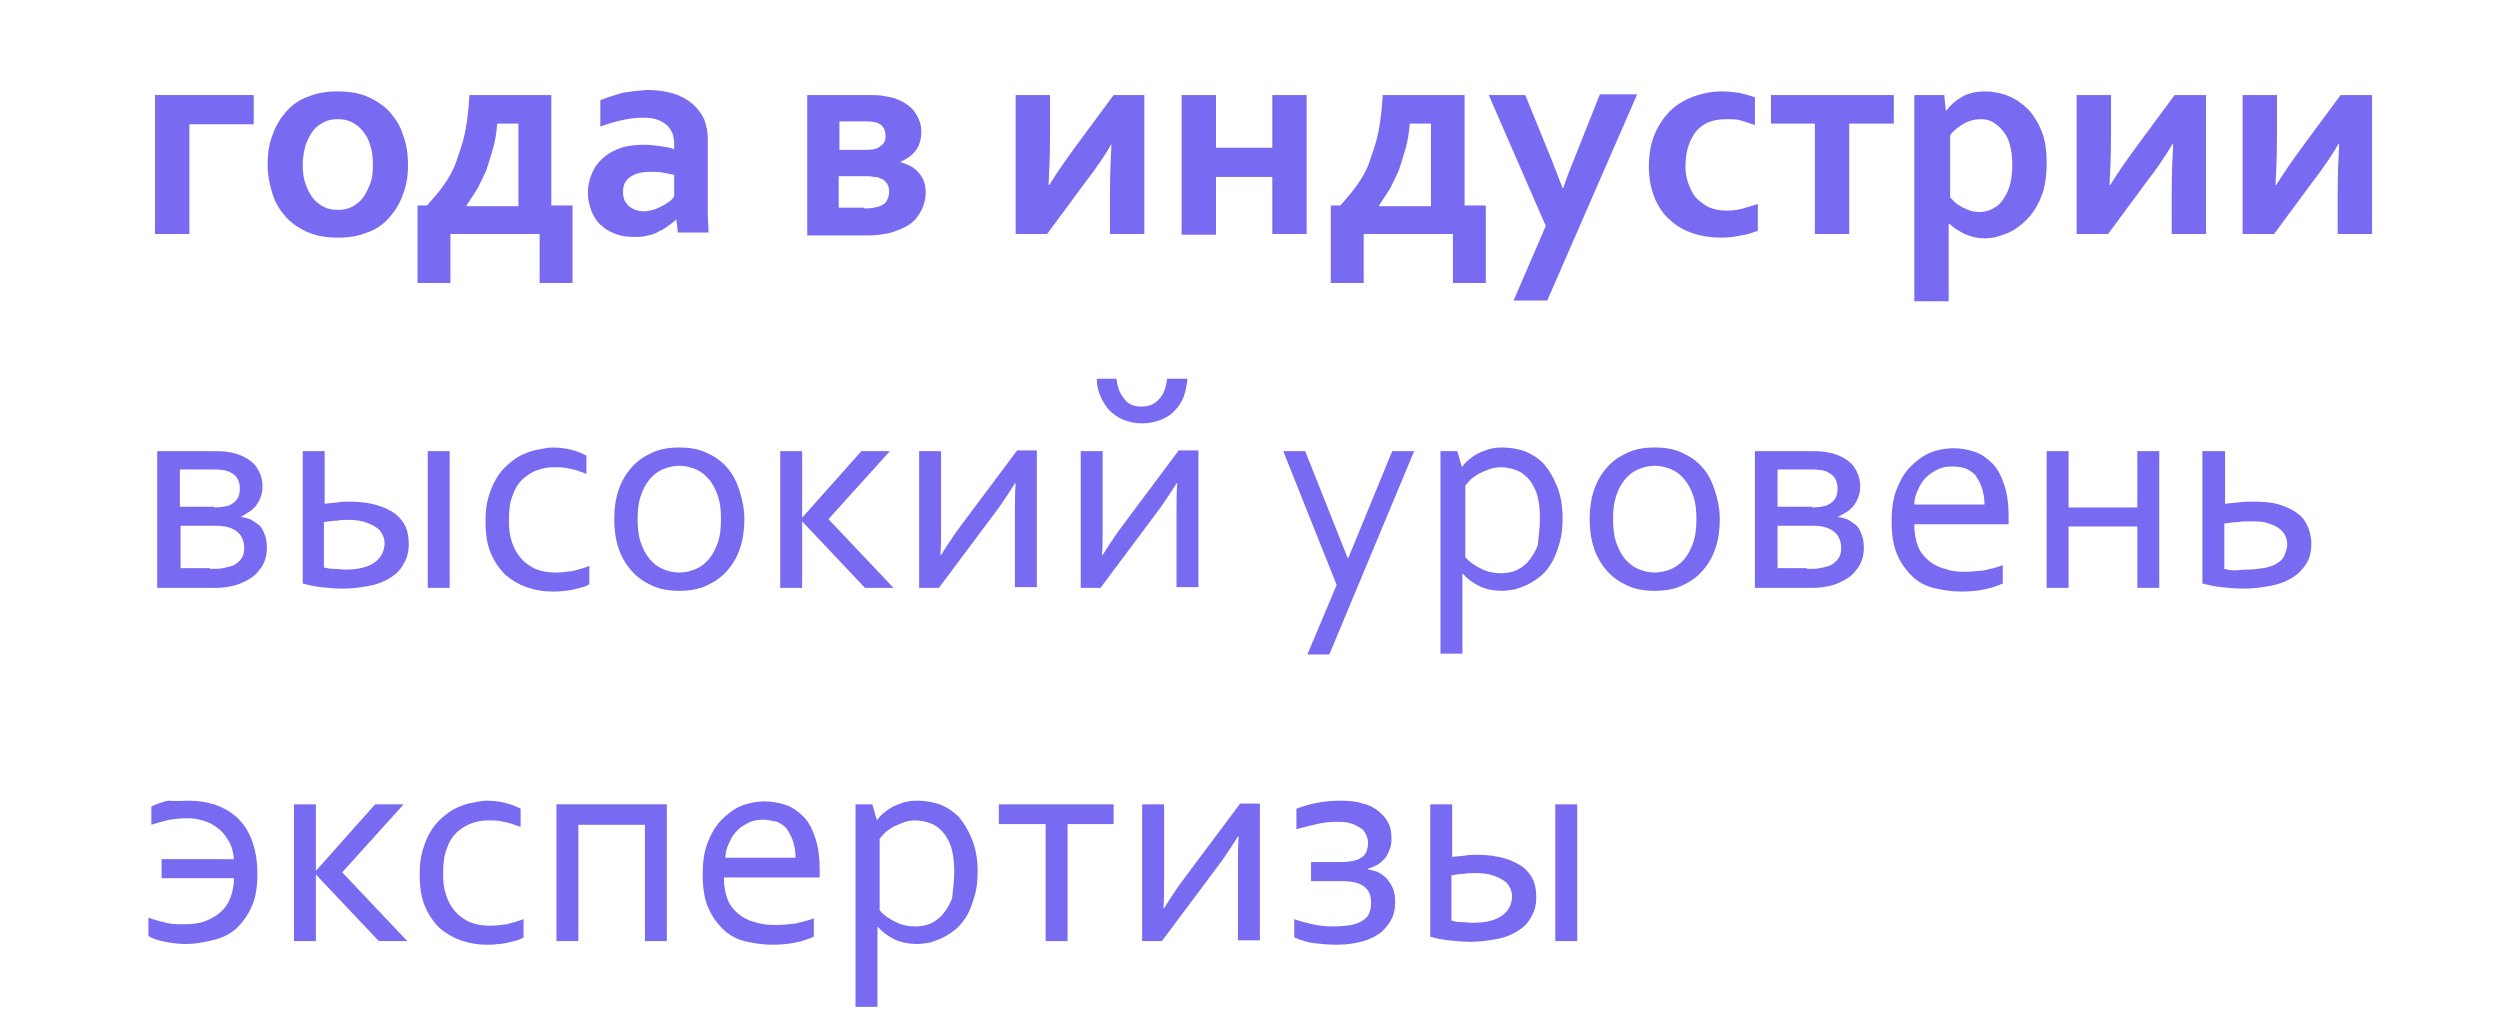 <?xml version="1.0" encoding="UTF-8"?> <!-- Generator: Adobe Illustrator 21.1.0, SVG Export Plug-In . SVG Version: 6.00 Build 0) --> <svg xmlns="http://www.w3.org/2000/svg" xmlns:xlink="http://www.w3.org/1999/xlink" id="Слой_1" x="0px" y="0px" viewBox="0 0 341.9 141.6" style="enable-background:new 0 0 341.9 141.6;" xml:space="preserve"> <style type="text/css"> .st0{fill:#786AF1;} </style> <g> <g> <path class="st0" d="M34.7,17h-8.8v15h-4.7V13h13.5V17z"></path> <path class="st0" d="M55.8,22.5c0,1.5-0.2,2.9-0.7,4.1c-0.4,1.2-1.1,2.3-1.9,3.2s-1.8,1.6-3,2c-1.2,0.5-2.5,0.7-4,0.7 c-1.5,0-2.8-0.2-4-0.7c-1.2-0.5-2.2-1.2-3-2c-0.8-0.9-1.5-1.9-1.9-3.2c-0.4-1.2-0.7-2.6-0.7-4.1c0-1.5,0.2-2.9,0.7-4.1 c0.4-1.2,1.1-2.3,1.9-3.2c0.8-0.9,1.8-1.6,3-2c1.2-0.5,2.5-0.7,4-0.7c1.5,0,2.8,0.2,4,0.7c1.2,0.5,2.2,1.2,3,2 c0.8,0.9,1.5,1.9,1.9,3.2C55.6,19.7,55.8,21.1,55.8,22.5z M51,22.5c0-1-0.1-1.9-0.4-2.7c-0.2-0.8-0.6-1.4-1-1.9 c-0.4-0.5-0.9-0.9-1.5-1.2c-0.6-0.3-1.2-0.4-1.9-0.4c-0.7,0-1.3,0.1-1.9,0.4c-0.6,0.3-1.1,0.7-1.5,1.2s-0.7,1.2-1,1.9 c-0.2,0.8-0.4,1.7-0.4,2.7c0,1,0.1,1.9,0.4,2.7s0.6,1.4,1,1.9c0.4,0.5,0.9,0.9,1.5,1.2s1.2,0.4,1.9,0.4c0.7,0,1.3-0.1,1.9-0.4 s1.1-0.7,1.5-1.2c0.4-0.5,0.7-1.2,1-1.9S51,23.6,51,22.5z"></path> <path class="st0" d="M75.4,13v15.1h2.9v10.6h-4.5v-6.7H61.6v6.7h-4.5V28.1h1.3c0.8-0.9,1.6-1.8,2.3-2.8c0.7-1,1.3-2,1.7-3.2 s0.9-2.5,1.2-4s0.5-3.2,0.6-5.1H75.4z M68,16.9c-0.1,1.3-0.3,2.5-0.6,3.5s-0.6,2-0.9,2.9c-0.4,0.9-0.8,1.7-1.2,2.5 c-0.5,0.8-1,1.5-1.5,2.3v0.1h7.1V16.9H68z"></path> <path class="st0" d="M92.5,30L92.5,30c-0.3,0.3-0.7,0.6-1,0.8c-0.4,0.3-0.8,0.6-1.3,0.8c-0.5,0.3-1,0.5-1.6,0.6 c-0.6,0.2-1.2,0.2-1.9,0.2c-0.9,0-1.7-0.1-2.5-0.4c-0.8-0.3-1.5-0.7-2-1.2c-0.6-0.5-1-1.2-1.3-1.9c-0.3-0.8-0.5-1.6-0.5-2.5 c0-1,0.2-1.9,0.6-2.8s0.9-1.5,1.6-2.1c0.7-0.6,1.5-1,2.4-1.3c0.9-0.3,2-0.4,3.1-0.4c0.8,0,1.6,0.1,2.3,0.2 c0.7,0.1,1.3,0.2,1.8,0.4v-0.8c0-0.4-0.1-0.9-0.2-1.3c-0.2-0.4-0.4-0.8-0.7-1.1s-0.8-0.6-1.3-0.8c-0.5-0.2-1.2-0.3-2-0.3 c-0.9,0-1.9,0.1-2.8,0.3c-0.9,0.2-2,0.5-3.1,0.9v-3.6c1-0.4,2-0.7,3-1c1.1-0.2,2.2-0.3,3.4-0.4c1.4,0,2.6,0.2,3.6,0.5 c1,0.3,1.9,0.8,2.6,1.4c0.7,0.6,1.2,1.3,1.6,2.1c0.3,0.8,0.5,1.7,0.5,2.7v7.2c0,1.3,0,2.3,0,3.2c0,0.9,0.1,1.7,0.1,2.4h-4.2 L92.5,30z M92.1,23.9c-0.4-0.1-1-0.2-1.5-0.3c-0.6-0.1-1.2-0.1-1.7-0.1c-1.1,0-2,0.2-2.7,0.7s-1,1.1-1,2.1c0,0.4,0.1,0.8,0.2,1.1 c0.2,0.3,0.4,0.6,0.6,0.8c0.3,0.2,0.6,0.4,0.9,0.5c0.3,0.1,0.7,0.2,1.1,0.2c0.5,0,0.9-0.1,1.3-0.2c0.4-0.1,0.8-0.3,1.2-0.5 c0.4-0.2,0.7-0.4,1-0.6c0.3-0.2,0.5-0.5,0.7-0.7V23.9z"></path> <path class="st0" d="M126,18c0,0.9-0.2,1.8-0.7,2.5c-0.5,0.7-1.2,1.2-2.1,1.6v0.1c1.1,0.3,2,0.8,2.5,1.5c0.6,0.7,0.9,1.5,0.9,2.6 c0,1.2-0.4,2.3-1.1,3.3s-1.8,1.6-3.3,2.1c-0.5,0.2-1.2,0.3-1.9,0.4c-0.7,0.1-1.5,0.1-2.5,0.1h-7.4V13h8.4c0.7,0,1.3,0,1.9,0.1 c0.6,0.1,1.1,0.2,1.5,0.3c1.2,0.4,2.2,1,2.8,1.8C125.6,16,126,16.9,126,18z M118.4,20.5c0.8,0,1.3-0.1,1.7-0.3 c0.3-0.2,0.6-0.4,0.8-0.7c0.2-0.3,0.2-0.6,0.2-1c0-0.7-0.3-1.3-0.9-1.6c-0.4-0.2-1-0.3-1.8-0.3h-3.6v3.9H118.4z M118.2,28.5 c0.5,0,0.9,0,1.3-0.1s0.6-0.1,0.8-0.2c0.5-0.2,0.8-0.4,1-0.8s0.3-0.7,0.3-1.2c0-0.4-0.1-0.8-0.3-1.1c-0.2-0.3-0.5-0.6-0.9-0.7 c-0.2-0.1-0.4-0.2-0.7-0.2s-0.6-0.1-1-0.1h-4v4.3H118.2z"></path> <path class="st0" d="M156.5,13v19h-4.7v-5.5c0-2.5,0.1-4.8,0.2-6.8H152c-0.8,1.4-2,3.2-3.7,5.4l-5.1,6.9h-4.3V13h4.7v5.5 c0,2.7-0.1,5-0.2,6.8h0.1c0.8-1.3,2-3.1,3.7-5.4l5.1-6.9H156.5z"></path> <path class="st0" d="M174,32.1v-7.9h-7.7v7.9h-4.7V13h4.7v7.2h7.7V13h4.7v19H174z"></path> <path class="st0" d="M200.3,13v15.1h2.9v10.6h-4.5v-6.7h-12.2v6.7h-4.5V28.1h1.3c0.8-0.9,1.6-1.8,2.3-2.8c0.7-1,1.3-2,1.7-3.2 s0.9-2.5,1.2-4s0.5-3.2,0.6-5.1H200.3z M192.8,16.9c-0.1,1.3-0.3,2.5-0.6,3.5s-0.6,2-0.9,2.9c-0.4,0.9-0.8,1.7-1.2,2.5 c-0.5,0.8-1,1.5-1.5,2.3v0.1h7.1V16.9H192.8z"></path> <path class="st0" d="M203.6,13h5l2.8,6.9c1.1,2.6,1.8,4.6,2.3,5.8h0.1c0.3-1,1-2.8,2.1-5.5l2.9-7.3h5.1l-12.3,28.2H207l4.4-10.2 L203.6,13z"></path> <path class="st0" d="M240.3,31.6c-0.6,0.2-1.3,0.5-2.2,0.6c-0.9,0.2-1.7,0.3-2.7,0.3c-1.4,0-2.7-0.2-3.9-0.6 c-1.2-0.4-2.2-1-3.1-1.8c-0.9-0.8-1.6-1.8-2.1-3c-0.5-1.2-0.8-2.7-0.8-4.3c0-1.8,0.3-3.4,0.9-4.7c0.6-1.3,1.4-2.4,2.3-3.2 c0.9-0.8,2-1.4,3.2-1.8c1.2-0.4,2.3-0.6,3.5-0.6c0.9,0,1.7,0.1,2.5,0.2c0.8,0.2,1.5,0.4,2.1,0.6v3.8c-0.6-0.2-1.2-0.4-1.8-0.6 c-0.6-0.2-1.3-0.2-2.1-0.2s-1.5,0.1-2.1,0.3c-0.7,0.2-1.3,0.6-1.8,1.1s-0.9,1.2-1.2,2c-0.3,0.8-0.5,1.8-0.5,3 c0,0.8,0.1,1.6,0.4,2.4s0.6,1.4,1,1.9c0.5,0.5,1,0.9,1.7,1.3c0.7,0.3,1.5,0.5,2.5,0.5c0.9,0,1.6-0.1,2.3-0.3s1.3-0.4,2-0.6V31.6z"></path> <path class="st0" d="M248.3,16.9h-6.1V13H259v3.9h-6.1v15.1h-4.7V16.9z"></path> <path class="st0" d="M271.5,32.6c-1,0-1.9-0.2-2.8-0.6c-0.8-0.4-1.5-0.8-2.1-1.4h-0.1c0,0.3,0,0.6,0,1.1c0,0.5,0,1,0,1.6v7.9h-4.7 V13h4.1l0.2,2.1h0.1c0.6-0.8,1.3-1.4,2.2-1.9c0.9-0.5,2-0.7,3.1-0.7c1,0,2.1,0.2,3.1,0.6c1,0.4,1.9,1,2.7,1.8 c0.8,0.8,1.4,1.8,1.9,3c0.5,1.2,0.7,2.7,0.7,4.3c0,1.8-0.2,3.3-0.7,4.6c-0.5,1.3-1.2,2.4-2,3.2c-0.8,0.8-1.7,1.5-2.7,1.9 C273.5,32.3,272.5,32.6,271.5,32.6z M270.9,16.3c-0.8,0-1.6,0.2-2.3,0.6c-0.7,0.4-1.4,0.9-1.9,1.6v8.5c0.2,0.2,0.4,0.4,0.7,0.7 s0.6,0.4,0.9,0.6c0.3,0.2,0.7,0.3,1.1,0.5c0.4,0.1,0.8,0.2,1.3,0.2c0.7,0,1.4-0.2,1.9-0.5c0.6-0.3,1-0.7,1.4-1.3s0.7-1.2,0.9-2 c0.2-0.8,0.3-1.6,0.3-2.6c0-1-0.1-1.9-0.3-2.7c-0.2-0.8-0.5-1.4-0.9-1.9c-0.4-0.5-0.8-0.9-1.3-1.2 C272.1,16.4,271.5,16.3,270.9,16.3z"></path> <path class="st0" d="M301.7,13v19H297v-5.5c0-2.5,0.1-4.8,0.2-6.8h-0.1c-0.8,1.4-2,3.2-3.7,5.4l-5.1,6.9h-4.3V13h4.7v5.5 c0,2.7-0.1,5-0.2,6.8h0.1c0.8-1.3,2-3.1,3.7-5.4l5.1-6.9H301.7z"></path> <path class="st0" d="M324.4,13v19h-4.7v-5.5c0-2.5,0.1-4.8,0.2-6.8h-0.1c-0.8,1.4-2,3.2-3.7,5.4l-5.1,6.9h-4.3V13h4.7v5.5 c0,2.7-0.1,5-0.2,6.8h0.1c0.8-1.3,2-3.1,3.7-5.4l5.1-6.9H324.4z"></path> <path class="st0" d="M32.9,70.7c0.4,0,0.9,0.2,1.3,0.3c0.4,0.2,0.8,0.5,1.2,0.8s0.6,0.8,0.8,1.3s0.3,1.1,0.3,1.8 c0,1.1-0.3,2.2-1,3c-0.6,0.9-1.6,1.5-2.9,2c-0.5,0.2-1.1,0.3-1.7,0.4c-0.6,0.1-1.4,0.1-2.3,0.1h-7.1V61.7h7.5c0.8,0,1.5,0,2.1,0.1 c0.6,0.1,1.1,0.2,1.6,0.4c1.1,0.4,1.9,1,2.4,1.7c0.5,0.8,0.8,1.6,0.8,2.6c0,0.6-0.1,1.1-0.3,1.6c-0.2,0.5-0.4,0.8-0.7,1.2 c-0.3,0.3-0.6,0.6-1,0.8C33.6,70.3,33.3,70.5,32.9,70.7L32.9,70.7z M29.3,69.4c0.8,0,1.3-0.1,1.8-0.2c0.6-0.2,1-0.5,1.3-0.9 c0.3-0.4,0.4-0.9,0.4-1.5c0-1-0.4-1.8-1.3-2.2c-0.5-0.3-1.3-0.4-2.5-0.4h-4.4v5.1H29.3z M28.7,77.8c0.7,0,1.3,0,1.8-0.1 c0.5-0.1,0.9-0.2,1.2-0.3c0.6-0.2,1-0.6,1.3-1s0.4-0.9,0.4-1.5c0-0.7-0.2-1.2-0.5-1.7c-0.3-0.4-0.8-0.8-1.4-1 c-0.5-0.2-1.2-0.3-2-0.3h-4.8v5.8H28.7z"></path> <path class="st0" d="M44.4,61.7v7.2c0.6-0.1,1.2-0.1,1.8-0.2s1.2-0.1,1.7-0.1c1.4,0,2.7,0.2,3.7,0.5c1,0.3,1.8,0.7,2.5,1.2 c0.6,0.5,1.1,1.1,1.4,1.8c0.3,0.7,0.4,1.5,0.4,2.3c0,1-0.2,1.9-0.7,2.7c-0.4,0.8-1,1.4-1.8,1.9c-0.8,0.5-1.7,0.9-2.8,1.1 c-1.1,0.2-2.3,0.4-3.6,0.4c-1.1,0-2.2-0.1-3.1-0.2c-0.9-0.1-1.8-0.3-2.5-0.5V61.7H44.4z M47.2,77.9c1.7,0,3-0.3,3.9-0.9 s1.4-1.4,1.5-2.6c0-0.5-0.1-0.9-0.3-1.3c-0.2-0.4-0.5-0.8-0.9-1c-0.4-0.3-0.9-0.5-1.5-0.7c-0.6-0.2-1.4-0.3-2.3-0.3 c-0.5,0-1,0-1.5,0.1c-0.5,0-1.1,0.1-1.8,0.2v6.2c0.4,0.1,0.8,0.2,1.3,0.2S46.8,77.9,47.2,77.9z M58.5,80.4V61.7h3v18.7H58.5z"></path> <path class="st0" d="M75.5,61.2c0.9,0,1.8,0.1,2.6,0.3c0.8,0.2,1.5,0.5,2.1,0.8v2.5c-0.8-0.3-1.6-0.6-2.3-0.7 c-0.7-0.2-1.4-0.2-2.1-0.2c-0.8,0-1.5,0.1-2.3,0.4c-0.7,0.2-1.4,0.7-2,1.2c-0.6,0.6-1.1,1.3-1.4,2.3c-0.4,0.9-0.5,2.1-0.5,3.5 c0,1,0.1,1.9,0.4,2.8s0.7,1.6,1.2,2.2c0.5,0.6,1.2,1.1,2,1.5c0.8,0.3,1.7,0.5,2.8,0.5c0.8,0,1.5-0.1,2.3-0.2 c0.8-0.2,1.5-0.4,2.3-0.7v2.5c-0.2,0.1-0.5,0.3-0.9,0.4s-0.8,0.2-1.2,0.3c-0.4,0.1-0.9,0.2-1.4,0.2c-0.5,0.1-1,0.1-1.5,0.1 c-1.3,0-2.4-0.2-3.6-0.6c-1.1-0.4-2.1-1-2.9-1.7c-0.8-0.8-1.5-1.8-2-3c-0.5-1.2-0.7-2.6-0.7-4.3c0-1.2,0.1-2.3,0.4-3.3 c0.3-1,0.6-1.8,1.1-2.6c0.4-0.7,1-1.4,1.6-1.9c0.6-0.5,1.2-1,1.9-1.3c0.7-0.3,1.4-0.6,2.1-0.7S74.8,61.2,75.5,61.2z"></path> <path class="st0" d="M101.8,71c0,1.5-0.2,2.8-0.6,4c-0.4,1.2-1,2.2-1.8,3.1c-0.8,0.9-1.7,1.5-2.8,2c-1.1,0.5-2.3,0.7-3.7,0.7 c-1.4,0-2.6-0.2-3.7-0.7c-1.1-0.5-2-1.1-2.8-2c-0.8-0.9-1.4-1.9-1.8-3.1c-0.4-1.2-0.6-2.5-0.6-4c0-1.5,0.2-2.8,0.6-4 s1-2.2,1.8-3.1c0.8-0.9,1.7-1.5,2.8-2c1.1-0.5,2.3-0.7,3.7-0.7c1.4,0,2.6,0.2,3.7,0.7s2,1.1,2.8,2c0.8,0.9,1.3,1.9,1.7,3.1 S101.8,69.6,101.8,71z M98.6,71c0-1.2-0.1-2.2-0.4-3.1c-0.3-0.9-0.7-1.7-1.2-2.3c-0.5-0.6-1.1-1.1-1.8-1.4 c-0.7-0.3-1.5-0.5-2.3-0.5c-0.8,0-1.6,0.2-2.3,0.5c-0.7,0.3-1.3,0.8-1.8,1.4c-0.5,0.6-0.9,1.4-1.2,2.3s-0.4,1.9-0.4,3.1 c0,1.1,0.1,2.2,0.4,3.1c0.3,0.9,0.7,1.7,1.2,2.3c0.5,0.6,1.1,1.1,1.8,1.4c0.7,0.3,1.5,0.5,2.3,0.5c0.8,0,1.6-0.2,2.3-0.5 c0.7-0.3,1.3-0.8,1.8-1.4c0.5-0.6,0.9-1.4,1.2-2.3C98.5,73.2,98.6,72.2,98.6,71z"></path> <path class="st0" d="M109.7,70.8l8.1-9.1h3.9l-8.4,9.3l8.9,9.4h-3.9l-8.6-9.1h0v9.1h-3V61.7h3L109.7,70.8L109.7,70.8z"></path> <path class="st0" d="M128.4,80.4h-2.7V61.7h3v10.2c0,1.8,0,3.2-0.1,4h0.1c0.4-0.6,0.8-1.3,1.3-2c0.5-0.8,1.1-1.6,1.7-2.4l7.4-9.9 h2.7v18.7h-3V70.1c0-1.4,0-2.8,0.1-4h-0.1c-0.4,0.6-0.8,1.3-1.3,2c-0.5,0.8-1.1,1.6-1.7,2.4L128.4,80.4z"></path> <path class="st0" d="M150.5,80.4h-2.7V61.7h3v10.2c0,1.8,0,3.2-0.1,4h0.1c0.4-0.6,0.8-1.3,1.3-2c0.5-0.8,1.1-1.6,1.7-2.4l7.4-9.9 h2.7v18.7h-3V70.1c0-1.4,0-2.8,0.1-4h-0.1c-0.4,0.6-0.8,1.3-1.3,2c-0.5,0.8-1.1,1.6-1.7,2.4L150.5,80.4z M156.1,55.6 c1,0,1.8-0.3,2.4-1c0.6-0.6,1-1.6,1.1-2.8h2.8c-0.1,0.8-0.2,1.6-0.5,2.4s-0.7,1.4-1.2,1.9c-0.5,0.6-1.2,1-1.9,1.3 c-0.8,0.3-1.6,0.5-2.6,0.5c-1,0-1.8-0.2-2.6-0.5c-0.7-0.3-1.4-0.8-1.9-1.3c-0.5-0.6-0.9-1.2-1.2-1.9s-0.5-1.5-0.5-2.4h2.7 c0.1,1.2,0.5,2.1,1.1,2.8C154.3,55.3,155.1,55.6,156.1,55.6z"></path> <path class="st0" d="M175.5,61.7h3l5.8,14.6h0.1l6-14.6h3l-11.6,27.8h-3l4-9.5L175.5,61.7z"></path> <path class="st0" d="M213.7,70.8c0,1.3-0.1,2.4-0.4,3.4c-0.3,1-0.6,1.9-1,2.6c-0.4,0.7-0.9,1.4-1.5,1.9c-0.6,0.5-1.2,0.9-1.8,1.2 c-0.6,0.3-1.2,0.5-1.8,0.7c-0.6,0.1-1.2,0.2-1.8,0.2c-1.1,0-2.1-0.2-3-0.6c-0.8-0.4-1.6-0.9-2.3-1.7h-0.1v10.9h-3V61.7h2.3 l0.6,2.1h0.1c0.2-0.3,0.4-0.5,0.7-0.8c0.3-0.2,0.6-0.5,1.1-0.8c0.5-0.3,1-0.5,1.6-0.7c0.6-0.2,1.3-0.3,2.1-0.3c1,0,2.1,0.2,3,0.5 c1,0.4,1.8,0.9,2.6,1.7c0.7,0.8,1.3,1.8,1.8,3S213.7,69.1,213.7,70.8z M210.6,70.9c0-1.1-0.1-2.1-0.3-2.9c-0.2-0.9-0.6-1.6-1-2.2 c-0.5-0.6-1-1.1-1.7-1.4c-0.7-0.3-1.5-0.5-2.3-0.5c-0.6,0-1.2,0.1-1.7,0.3c-0.5,0.2-1,0.4-1.4,0.6c-0.4,0.3-0.8,0.5-1.1,0.8 c-0.3,0.3-0.5,0.6-0.7,0.8v9.8c0.6,0.7,1.4,1.2,2.2,1.6c0.8,0.4,1.7,0.6,2.7,0.6c0.6,0,1.2-0.1,1.8-0.3c0.6-0.2,1.2-0.6,1.8-1.2 c0.5-0.6,1-1.3,1.4-2.3C210.4,73.5,210.6,72.3,210.6,70.9z"></path> <path class="st0" d="M235.2,71c0,1.5-0.2,2.8-0.6,4c-0.4,1.2-1,2.2-1.8,3.1c-0.8,0.9-1.7,1.5-2.8,2c-1.1,0.5-2.3,0.7-3.7,0.7 c-1.4,0-2.6-0.2-3.7-0.7c-1.1-0.5-2-1.1-2.8-2c-0.8-0.9-1.4-1.9-1.8-3.1c-0.4-1.2-0.6-2.5-0.6-4c0-1.5,0.2-2.8,0.6-4 s1-2.2,1.8-3.1c0.8-0.9,1.7-1.5,2.8-2c1.1-0.5,2.3-0.7,3.7-0.7c1.4,0,2.6,0.2,3.7,0.7s2,1.1,2.8,2c0.8,0.9,1.3,1.9,1.7,3.1 S235.2,69.6,235.2,71z M232,71c0-1.2-0.1-2.2-0.4-3.1c-0.3-0.9-0.7-1.7-1.2-2.3c-0.5-0.6-1.1-1.1-1.8-1.4 c-0.7-0.3-1.5-0.5-2.3-0.5c-0.8,0-1.6,0.2-2.3,0.5c-0.7,0.3-1.3,0.8-1.8,1.4c-0.5,0.6-0.9,1.4-1.2,2.3s-0.4,1.9-0.4,3.1 c0,1.1,0.1,2.2,0.4,3.1c0.3,0.9,0.7,1.7,1.2,2.3c0.5,0.6,1.1,1.1,1.8,1.4c0.7,0.3,1.5,0.5,2.3,0.5c0.8,0,1.6-0.2,2.3-0.5 c0.7-0.3,1.3-0.8,1.8-1.4c0.5-0.6,0.9-1.4,1.2-2.3C231.9,73.2,232,72.2,232,71z"></path> <path class="st0" d="M251.3,70.7c0.4,0,0.9,0.2,1.3,0.3c0.4,0.2,0.8,0.5,1.2,0.8s0.6,0.8,0.8,1.3s0.3,1.1,0.3,1.8 c0,1.1-0.3,2.2-1,3c-0.6,0.9-1.6,1.5-2.9,2c-0.5,0.2-1.1,0.3-1.7,0.4c-0.6,0.1-1.4,0.1-2.3,0.1H240V61.7h7.5c0.8,0,1.5,0,2.1,0.1 c0.6,0.1,1.1,0.2,1.6,0.4c1.1,0.4,1.9,1,2.4,1.7c0.5,0.8,0.8,1.6,0.8,2.6c0,0.6-0.1,1.1-0.3,1.6c-0.2,0.5-0.4,0.8-0.7,1.2 c-0.3,0.3-0.6,0.6-1,0.8C252.1,70.3,251.7,70.5,251.3,70.7L251.3,70.7z M247.8,69.4c0.8,0,1.3-0.1,1.8-0.2c0.6-0.2,1-0.5,1.3-0.9 c0.3-0.4,0.4-0.9,0.4-1.5c0-1-0.4-1.8-1.3-2.2c-0.5-0.3-1.3-0.4-2.5-0.4h-4.4v5.1H247.8z M247.1,77.8c0.7,0,1.3,0,1.8-0.1 c0.5-0.1,0.9-0.2,1.2-0.3c0.6-0.2,1-0.6,1.3-1s0.4-0.9,0.4-1.5c0-0.7-0.2-1.2-0.5-1.7c-0.3-0.4-0.8-0.8-1.4-1 c-0.5-0.2-1.2-0.3-2-0.3h-4.8v5.8H247.1z"></path> <path class="st0" d="M268.6,78.2c1,0,1.9-0.1,2.8-0.2c0.8-0.2,1.7-0.4,2.5-0.7v2.5c-0.7,0.3-1.5,0.6-2.5,0.8c-1,0.2-2,0.3-3.2,0.3 c-1.3,0-2.6-0.2-3.8-0.5c-1.2-0.3-2.2-0.9-3-1.7s-1.5-1.8-2-3c-0.5-1.2-0.7-2.7-0.7-4.4c0-1.7,0.2-3.2,0.7-4.4 c0.5-1.3,1.1-2.3,1.9-3.1c0.8-0.8,1.7-1.5,2.7-1.9c1-0.4,2.1-0.6,3.2-0.6c1,0,2,0.2,2.9,0.5c0.9,0.3,1.7,0.9,2.4,1.6 c0.7,0.7,1.2,1.7,1.6,2.9s0.6,2.6,0.6,4.2c0,0.2,0,0.3,0,0.4s0,0.4,0,0.8h-12.9c0,1.2,0.2,2.2,0.5,3s0.9,1.5,1.5,2 c0.6,0.5,1.4,0.9,2.2,1.1C266.8,78.1,267.7,78.2,268.6,78.2z M267,63.8c-0.7,0-1.4,0.1-2,0.4c-0.6,0.3-1.1,0.6-1.6,1.1 s-0.8,1-1.1,1.7c-0.3,0.6-0.5,1.3-0.5,2h9.6c0-0.7-0.1-1.4-0.3-2.1s-0.5-1.2-0.8-1.7s-0.8-0.8-1.4-1.1 C268.4,63.9,267.7,63.8,267,63.8z"></path> <path class="st0" d="M292.3,80.4V72h-9.4v8.4h-3V61.7h3v7.7h9.4v-7.7h3v18.7H292.3z"></path> <path class="st0" d="M304.3,61.7v7.2c0.6-0.1,1.2-0.1,1.9-0.2s1.3-0.1,1.9-0.1c1.4,0,2.6,0.1,3.6,0.4c1,0.3,1.8,0.7,2.5,1.2 c0.7,0.5,1.1,1.1,1.4,1.8c0.3,0.7,0.5,1.5,0.5,2.3c0,1.1-0.2,2-0.7,2.8c-0.5,0.8-1.1,1.4-1.9,1.9c-0.8,0.5-1.8,0.9-2.9,1.1 c-1.1,0.2-2.3,0.4-3.7,0.4c-1.1,0-2.2-0.1-3.1-0.2c-1-0.1-1.8-0.3-2.6-0.5V61.7H304.3z M307.2,77.9c0.9,0,1.6-0.1,2.3-0.2 c0.7-0.1,1.3-0.3,1.8-0.6s0.9-0.6,1.1-1.1s0.4-1,0.4-1.5c0-0.5-0.1-0.9-0.3-1.3c-0.2-0.4-0.5-0.7-0.9-1s-1-0.5-1.6-0.7 c-0.7-0.2-1.4-0.2-2.4-0.2c-0.4,0-1,0-1.5,0.1c-0.6,0-1.2,0.1-1.9,0.2v6.2c0.4,0.1,0.9,0.2,1.4,0.2S306.7,77.9,307.2,77.9z"></path> <path class="st0" d="M25.9,109.5c1.2,0,2.3,0.2,3.4,0.5c1.1,0.4,2.1,0.9,3,1.7c0.9,0.8,1.6,1.8,2.1,3.1s0.8,2.8,0.8,4.7 c0,1.7-0.2,3.1-0.7,4.3s-1.2,2.2-2,3s-1.9,1.4-3.1,1.7s-2.5,0.6-4,0.6c-0.9,0-1.8-0.1-2.8-0.3c-1-0.2-1.7-0.4-2.3-0.8v-2.5 c0.8,0.3,1.6,0.5,2.4,0.7s1.6,0.2,2.5,0.2c1,0,2-0.1,2.8-0.4c0.8-0.3,1.5-0.7,2.1-1.2c0.6-0.5,1.1-1.2,1.4-2 c0.3-0.8,0.5-1.7,0.5-2.7h-9.9v-2.6H32c-0.1-1-0.3-1.8-0.8-2.6c-0.4-0.7-0.9-1.3-1.5-1.7c-0.6-0.5-1.3-0.8-2-1 c-0.7-0.2-1.4-0.3-2.1-0.3c-0.9,0-1.7,0.1-2.4,0.2c-0.8,0.2-1.6,0.4-2.5,0.7v-2.5c0.6-0.3,1.4-0.6,2.3-0.8 C23.9,109.6,24.9,109.5,25.9,109.5z"></path> <path class="st0" d="M43.2,119.1l8.1-9.1h3.9l-8.4,9.3l8.9,9.4h-3.9l-8.6-9.1h0v9.1h-3V110h3L43.2,119.1L43.2,119.1z"></path> <path class="st0" d="M66.5,109.5c0.9,0,1.8,0.1,2.6,0.3c0.8,0.2,1.5,0.5,2.1,0.8v2.5c-0.8-0.3-1.6-0.6-2.3-0.7 c-0.7-0.2-1.4-0.2-2.1-0.2c-0.8,0-1.5,0.1-2.3,0.4c-0.7,0.2-1.4,0.7-2,1.2c-0.6,0.6-1.1,1.3-1.4,2.3c-0.4,0.9-0.5,2.1-0.5,3.5 c0,1,0.1,1.9,0.4,2.8s0.7,1.6,1.2,2.2c0.5,0.6,1.2,1.1,2,1.5c0.8,0.3,1.7,0.5,2.8,0.5c0.8,0,1.5-0.1,2.3-0.2 c0.8-0.2,1.5-0.4,2.3-0.7v2.5c-0.2,0.1-0.5,0.3-0.9,0.4s-0.8,0.2-1.2,0.3c-0.4,0.1-0.9,0.2-1.4,0.2c-0.5,0.1-1,0.1-1.5,0.1 c-1.3,0-2.4-0.2-3.6-0.6c-1.1-0.4-2.1-1-2.9-1.7c-0.8-0.8-1.5-1.8-2-3c-0.5-1.2-0.7-2.6-0.7-4.3c0-1.2,0.1-2.3,0.4-3.3 c0.3-1,0.6-1.8,1.1-2.6c0.4-0.7,1-1.4,1.6-1.9c0.6-0.5,1.2-1,1.9-1.3c0.7-0.3,1.4-0.6,2.1-0.7S65.8,109.5,66.5,109.5z"></path> <path class="st0" d="M79.1,112.8v15.9h-3V110h15.1v18.7h-3v-15.9H79.1z"></path> <path class="st0" d="M106,126.5c1,0,1.9-0.1,2.8-0.2c0.8-0.2,1.7-0.4,2.5-0.7v2.5c-0.7,0.3-1.5,0.6-2.5,0.8c-1,0.2-2,0.3-3.2,0.3 c-1.3,0-2.6-0.2-3.8-0.5c-1.2-0.3-2.2-0.9-3-1.7s-1.5-1.8-2-3c-0.5-1.2-0.7-2.7-0.7-4.4c0-1.7,0.2-3.2,0.7-4.4 c0.5-1.3,1.1-2.3,1.9-3.1c0.8-0.8,1.7-1.5,2.7-1.9c1-0.4,2.1-0.6,3.2-0.6c1,0,2,0.2,2.9,0.5c0.9,0.3,1.7,0.9,2.4,1.6 c0.7,0.7,1.2,1.7,1.6,2.9s0.6,2.6,0.6,4.2c0,0.2,0,0.3,0,0.4s0,0.4,0,0.8H99c0,1.2,0.2,2.2,0.5,3s0.9,1.5,1.5,2 c0.6,0.5,1.4,0.9,2.2,1.1C104.1,126.4,105,126.5,106,126.5z M104.4,112.1c-0.7,0-1.4,0.1-2,0.4c-0.6,0.3-1.1,0.6-1.6,1.1 s-0.8,1-1.1,1.7c-0.3,0.6-0.5,1.3-0.5,2h9.6c0-0.7-0.1-1.4-0.3-2.1s-0.5-1.2-0.8-1.7s-0.8-0.8-1.4-1.1 C105.7,112.3,105.1,112.1,104.4,112.1z"></path> <path class="st0" d="M133.7,119.1c0,1.3-0.1,2.4-0.4,3.4c-0.3,1-0.6,1.9-1,2.6c-0.4,0.7-0.9,1.4-1.5,1.9c-0.6,0.5-1.2,0.9-1.8,1.2 c-0.6,0.3-1.2,0.5-1.8,0.7c-0.6,0.1-1.2,0.2-1.8,0.2c-1.1,0-2.1-0.2-3-0.6c-0.8-0.4-1.6-0.9-2.3-1.7h-0.1v10.9h-3V110h2.3l0.6,2.1 h0.1c0.2-0.3,0.4-0.5,0.7-0.8c0.3-0.2,0.6-0.5,1.1-0.8c0.5-0.3,1-0.5,1.6-0.7c0.6-0.2,1.3-0.3,2.1-0.3c1,0,2.1,0.2,3,0.5 c1,0.4,1.8,0.9,2.6,1.7c0.7,0.8,1.3,1.8,1.8,3S133.7,117.4,133.7,119.1z M130.5,119.2c0-1.1-0.1-2.1-0.3-2.9 c-0.2-0.9-0.6-1.6-1-2.2c-0.5-0.6-1-1.1-1.7-1.4c-0.7-0.3-1.5-0.5-2.3-0.5c-0.6,0-1.2,0.1-1.7,0.3s-1,0.4-1.4,0.6 c-0.4,0.3-0.8,0.5-1.1,0.8c-0.3,0.3-0.5,0.6-0.7,0.8v9.8c0.6,0.7,1.4,1.2,2.2,1.6c0.8,0.4,1.7,0.6,2.7,0.6c0.6,0,1.2-0.1,1.8-0.3 c0.6-0.2,1.2-0.6,1.8-1.2c0.5-0.6,1-1.3,1.4-2.3C130.3,121.9,130.5,120.6,130.5,119.2z"></path> <path class="st0" d="M142.9,112.7h-6.3V110h15.7v2.7h-6.3v16h-3V112.7z"></path> <path class="st0" d="M158.9,128.7h-2.7V110h3v10.2c0,1.8,0,3.2-0.1,4h0.1c0.4-0.6,0.8-1.3,1.3-2c0.5-0.8,1.1-1.6,1.7-2.4l7.4-9.9 h2.7v18.7h-3v-10.2c0-1.4,0-2.8,0.1-4h-0.1c-0.4,0.6-0.8,1.3-1.3,2c-0.5,0.8-1.1,1.6-1.7,2.4L158.9,128.7z"></path> <path class="st0" d="M177.3,110.6c0.8-0.3,1.7-0.6,2.8-0.8c1-0.2,2.1-0.3,3.2-0.3c1.2,0,2.2,0.1,3.1,0.4c0.9,0.2,1.6,0.6,2.2,1.1 c0.6,0.5,1,1,1.3,1.6c0.3,0.6,0.4,1.3,0.4,2.1c0,0.6-0.1,1.2-0.3,1.6c-0.2,0.5-0.4,0.9-0.7,1.2s-0.6,0.6-1,0.8 c-0.4,0.2-0.8,0.4-1.2,0.5v0.1c0.5,0.1,1,0.2,1.4,0.4c0.4,0.2,0.8,0.5,1.2,0.9c0.3,0.4,0.6,0.8,0.8,1.3c0.2,0.5,0.3,1.1,0.3,1.8 c0,0.8-0.1,1.5-0.4,2.2c-0.3,0.7-0.8,1.3-1.4,1.9c-0.6,0.5-1.5,1-2.5,1.3c-1,0.3-2.3,0.5-3.7,0.5c-1.1,0-2.1-0.1-3-0.2 s-1.9-0.4-2.8-0.8v-2.5c0.8,0.3,1.6,0.5,2.5,0.7c0.9,0.2,1.8,0.3,2.8,0.3c1,0,1.9-0.1,2.6-0.2c0.7-0.2,1.2-0.4,1.6-0.7 c0.4-0.3,0.7-0.6,0.8-1.1c0.2-0.4,0.2-0.8,0.2-1.3c0-1-0.3-1.7-1-2.2c-0.7-0.5-1.7-0.7-3.1-0.7h-4.1v-2.6h4.2 c0.7,0,1.2-0.1,1.7-0.2s0.8-0.3,1.1-0.5c0.3-0.2,0.5-0.5,0.6-0.8c0.1-0.3,0.2-0.7,0.2-1.1c0-0.4-0.1-0.8-0.3-1.2s-0.4-0.7-0.8-0.9 s-0.8-0.5-1.3-0.6c-0.5-0.2-1.2-0.2-1.9-0.2c-1,0-1.9,0.1-2.7,0.3c-0.8,0.2-1.7,0.4-2.8,0.7V110.6z"></path> <path class="st0" d="M198.6,110v7.2c0.6-0.1,1.2-0.1,1.8-0.2s1.2-0.1,1.7-0.1c1.4,0,2.7,0.2,3.7,0.5c1,0.3,1.8,0.7,2.5,1.2 c0.6,0.5,1.1,1.1,1.4,1.8c0.3,0.7,0.4,1.5,0.4,2.3c0,1-0.2,1.9-0.7,2.7c-0.4,0.8-1,1.4-1.8,1.9c-0.8,0.5-1.7,0.9-2.8,1.1 c-1.1,0.2-2.3,0.4-3.6,0.4c-1.1,0-2.2-0.1-3.1-0.2c-0.9-0.1-1.8-0.3-2.5-0.5V110H198.6z M201.4,126.2c1.7,0,3-0.3,3.9-0.9 s1.4-1.4,1.5-2.6c0-0.5-0.1-0.9-0.3-1.3c-0.2-0.4-0.5-0.8-0.9-1c-0.4-0.3-0.9-0.5-1.5-0.7c-0.6-0.2-1.4-0.3-2.3-0.3 c-0.5,0-1,0-1.5,0.1c-0.5,0-1.1,0.1-1.8,0.2v6.2c0.4,0.1,0.8,0.2,1.3,0.2S200.9,126.2,201.4,126.2z M212.7,128.7V110h3v18.7H212.7 z"></path> </g> </g> </svg> 